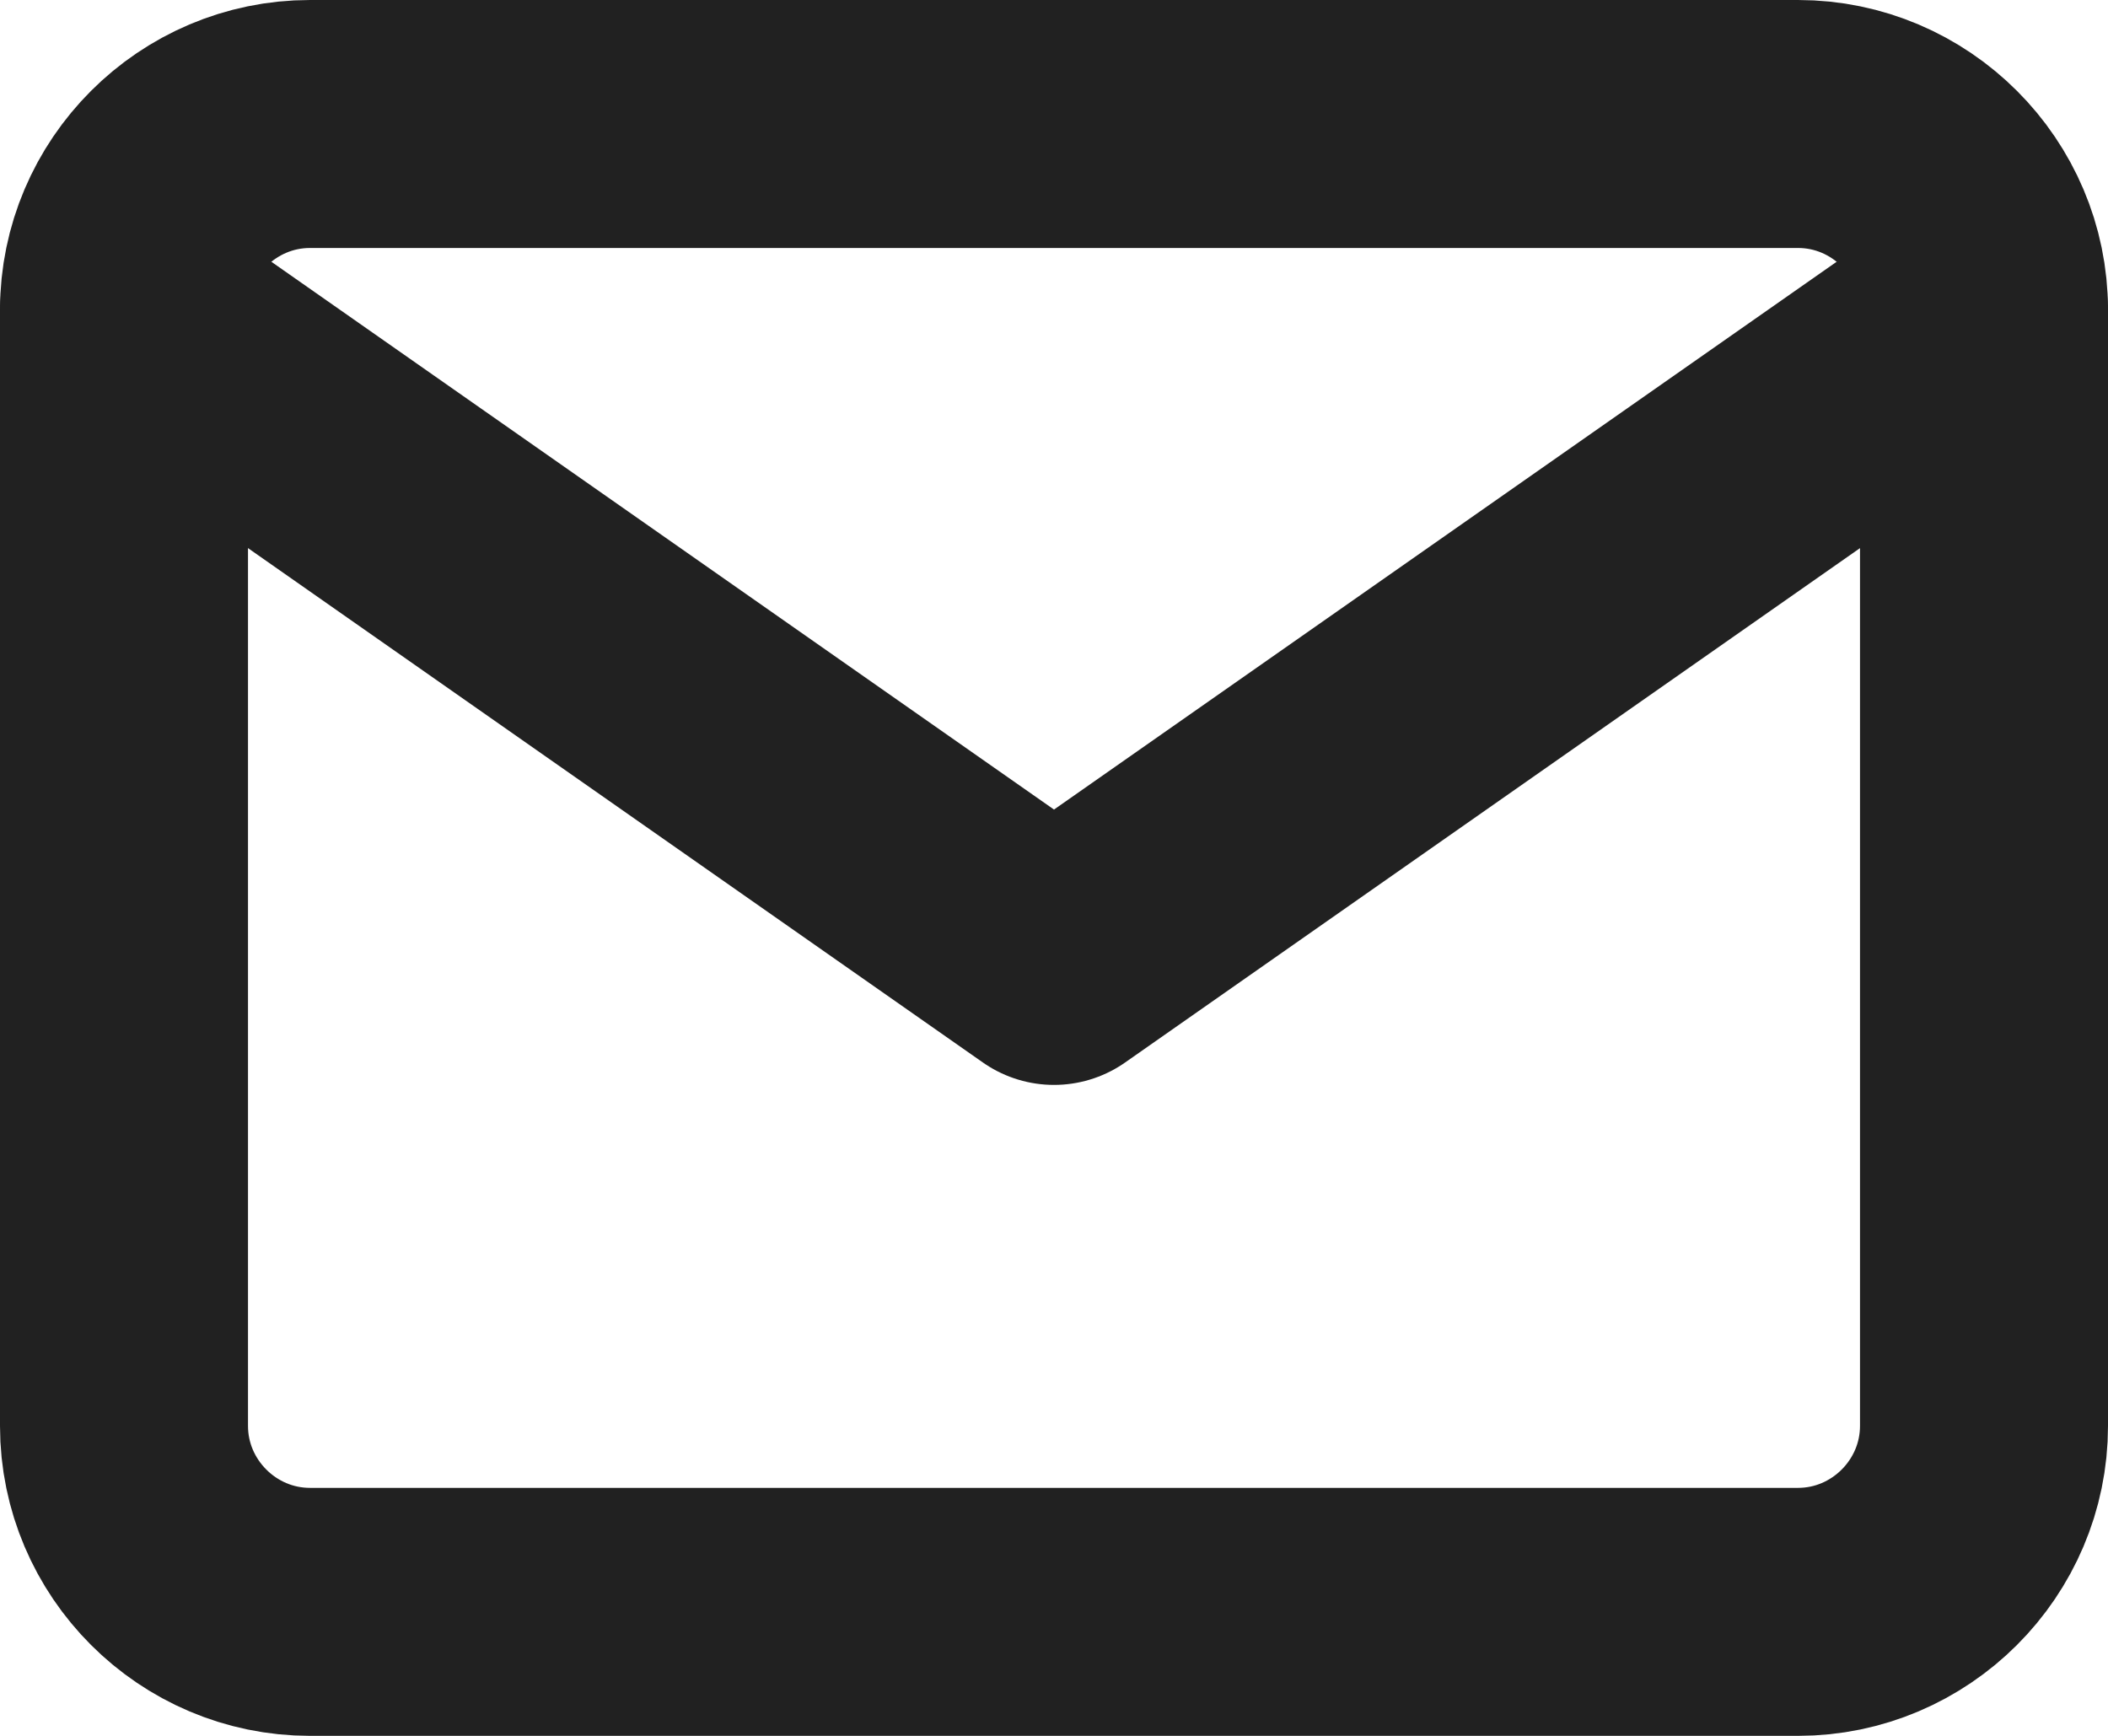 <?xml version="1.0" encoding="UTF-8"?>
<svg width="17px" height="14px" viewBox="0 0 17 14" version="1.1" xmlns="http://www.w3.org/2000/svg" xmlns:xlink="http://www.w3.org/1999/xlink">
    <!-- Generator: Sketch 51.1 (57501) - http://www.bohemiancoding.com/sketch -->
    <title>mail_icon</title>
    <desc>Created with Sketch.</desc>
    <defs></defs>
    <g id="Pages" stroke="none" stroke-width="1" fill="none" fill-rule="evenodd" stroke-linecap="round" stroke-linejoin="round">
        <g id="Deal_v5" transform="translate(-797, -711)" stroke="#212121" stroke-width="2">
            <g id="Deal-Card" transform="translate(135, 458)">
                <g id="Bottom-Details" transform="translate(0, 232)">
                    <g id="Send-to-my-Email-Btn" transform="translate(639, 8)">
                        <g id="Content" transform="translate(24, 8)">
                            <g id="mail_icon" transform="translate(0, 6)">
                                <path d="M1.5,0 L13.5,0 C14.325,0 15,0.675 15,1.5 L15,10.5 C15,11.325 14.325,12 13.5,12 L1.5,12 C0.675,12 0,11.325 0,10.5 L0,1.5 C0,0.675 0.675,0 1.5,0 Z" id="Shape"></path>
                                <polyline id="Shape" points="15 1.5 7.5 6.75 0 1.5"></polyline>
                            </g>
                        </g>
                    </g>
                </g>
            </g>
        </g>
    </g>
</svg>